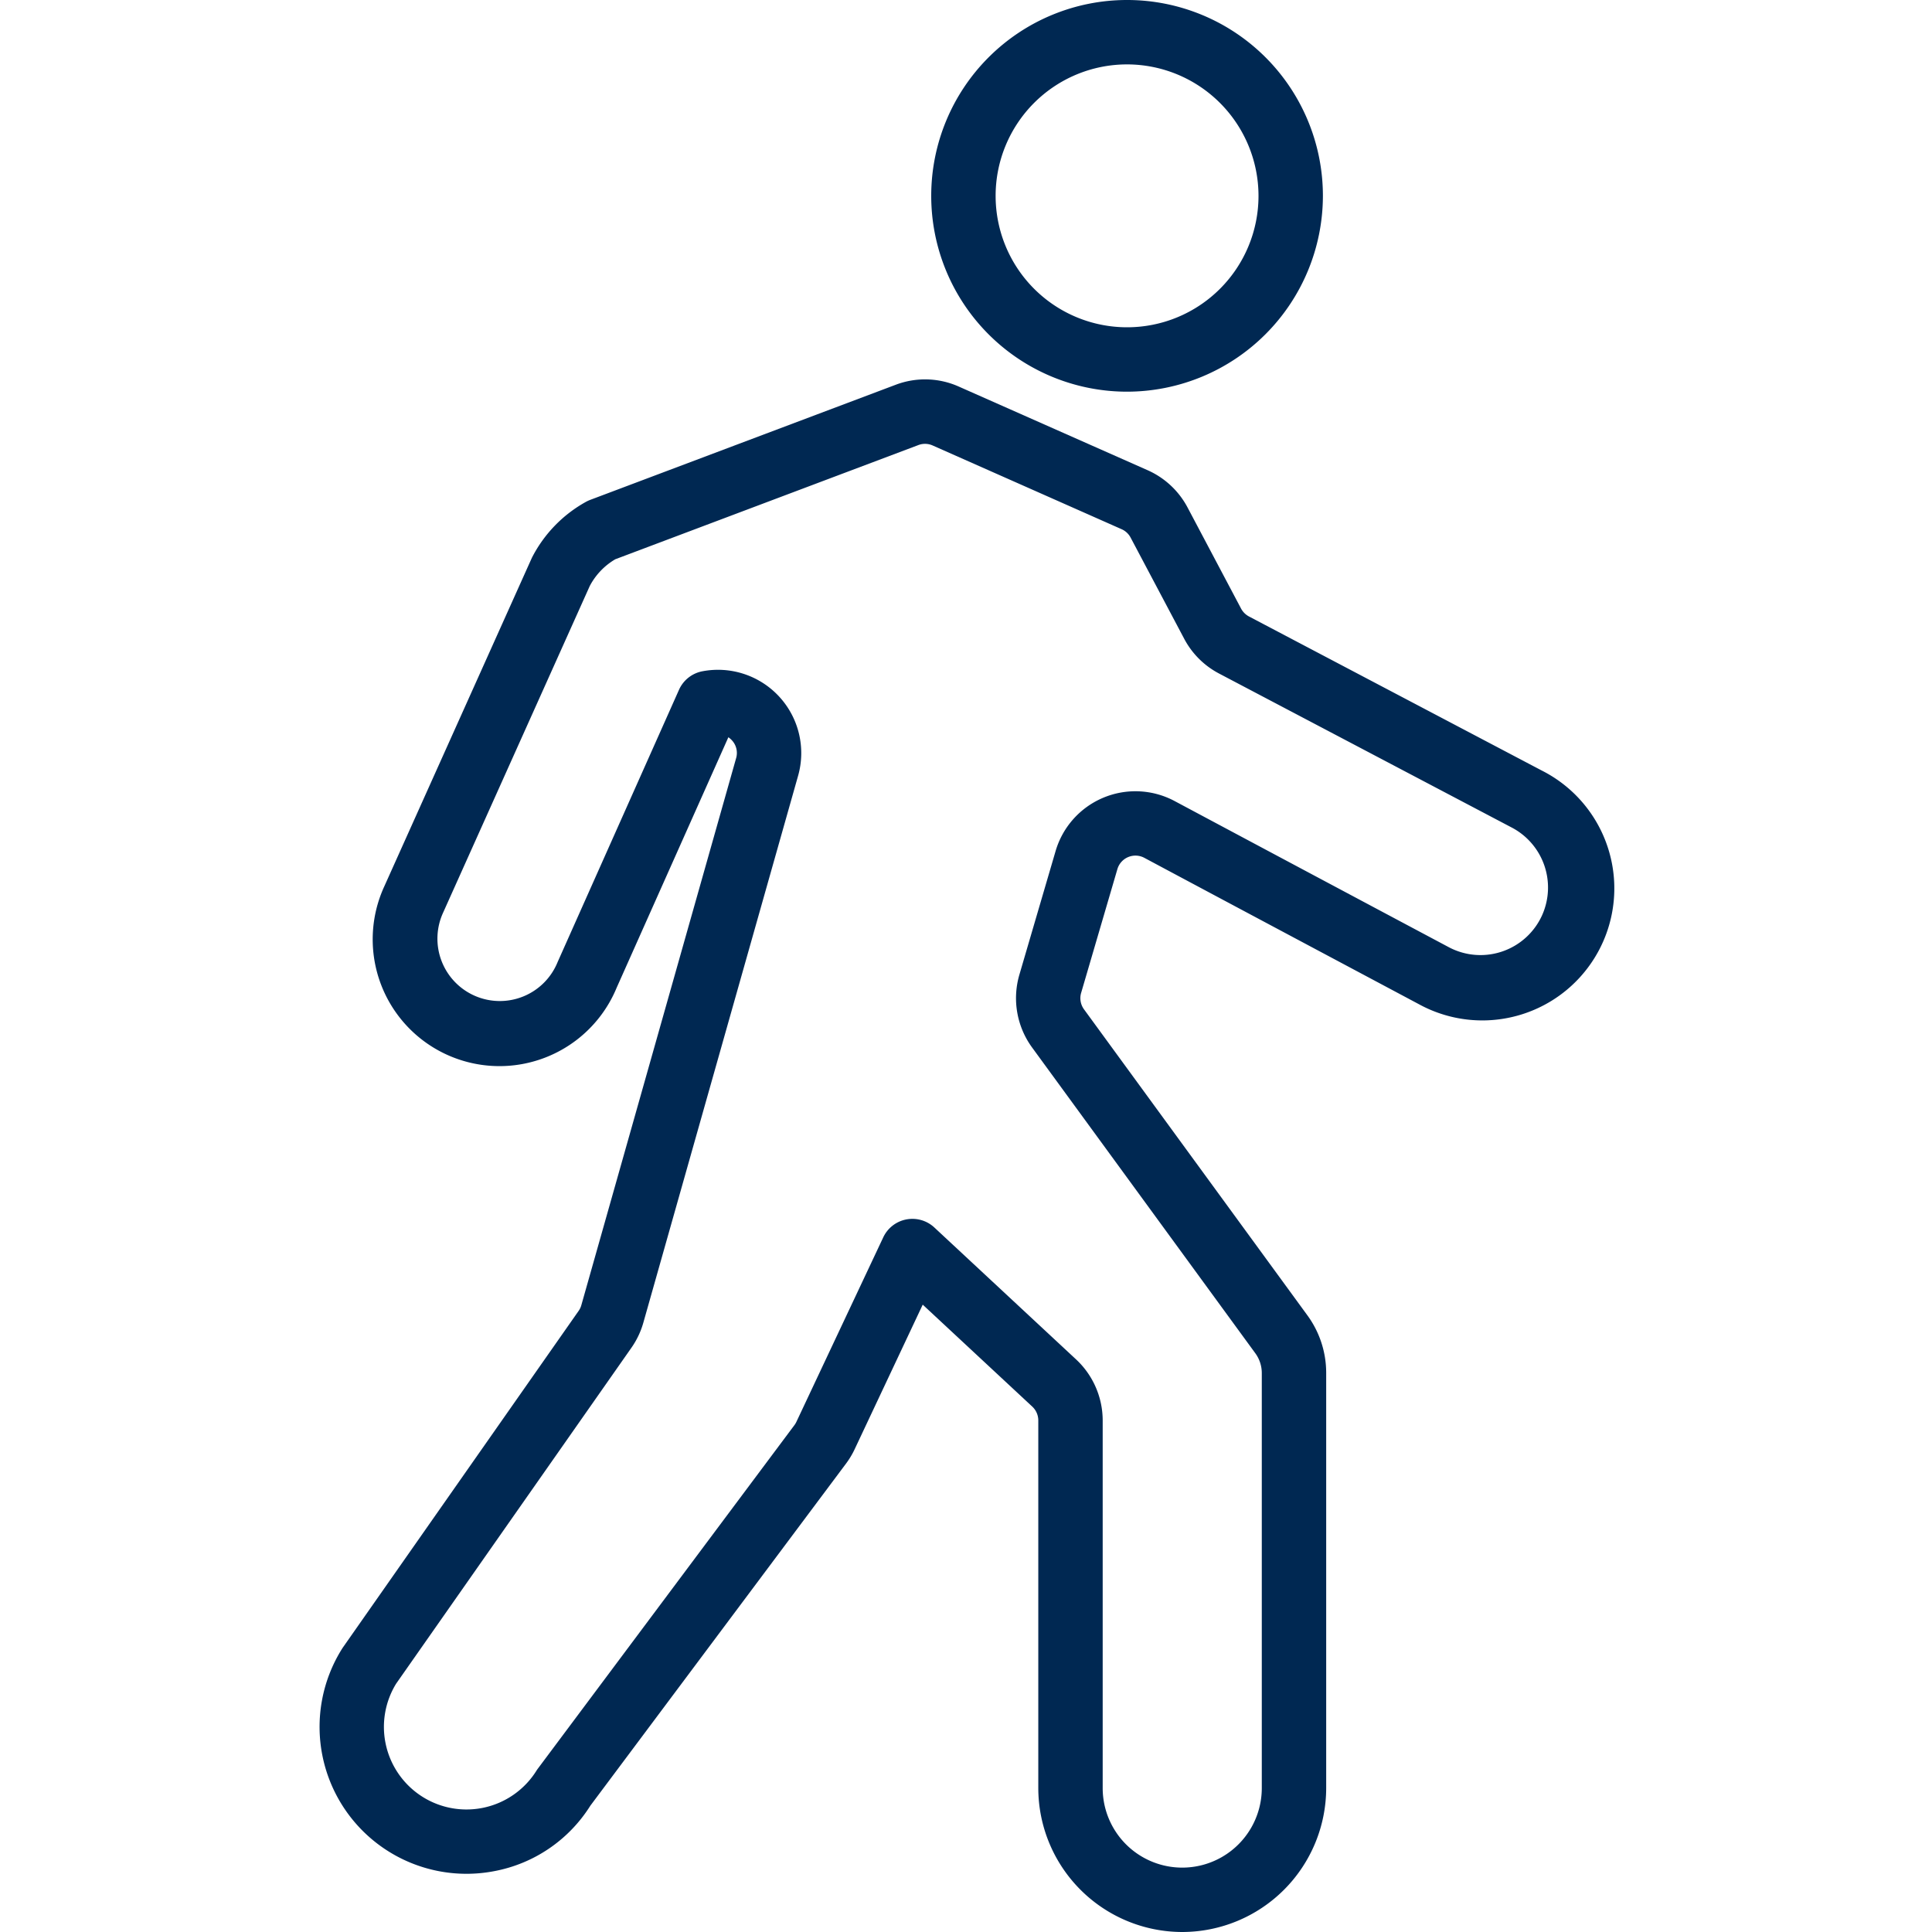 <svg xmlns="http://www.w3.org/2000/svg" version="1.1" xmlns:xlink="http://www.w3.org/1999/xlink" width="512" height="512" x="0" y="0" viewBox="0 0 60 60" style="enable-background:new 0 0 512 512" xml:space="preserve" class=""><g><path d="M36.715 60a4.476 4.476 0 0 1-4.47-4.47V44.112a.587.587 0 0 0-.186-.428l-3.403-3.167-2.114 4.49a2.611 2.611 0 0 1-.267.445l-7.941 10.625a4.504 4.504 0 0 1-2.978 2.032 4.563 4.563 0 0 1-4.715-6.934l7.33-10.466a.57.57 0 0 0 .083-.176l4.807-16.988a.576.576 0 0 0-.132-.555.636.636 0 0 0-.109-.094l-3.47 7.78a3.937 3.937 0 1 1-7.218-3.143l4.586-10.21a4.128 4.128 0 0 1 1.687-1.742 1.149 1.149 0 0 1 .127-.058l9.483-3.573a2.57 2.57 0 0 1 1.958.054l5.87 2.6a2.592 2.592 0 0 1 1.237 1.155l1.663 3.142a.596.596 0 0 0 .247.245l9.084 4.78a4.1 4.1 0 1 1-3.802 7.264c-.005-.003-5.617-2.99-8.535-4.55a.585.585 0 0 0-.836.353l-1.126 3.844a.587.587 0 0 0 .09.509l6.935 9.5a3.03 3.03 0 0 1 .586 1.796v12.886A4.476 4.476 0 0 1 36.716 60zm-8.38-22.147a.999.999 0 0 1 .681.267l4.405 4.1a2.595 2.595 0 0 1 .824 1.893V55.53a2.47 2.47 0 1 0 4.941 0V42.643a1.044 1.044 0 0 0-.202-.618l-6.935-9.499a2.6 2.6 0 0 1-.393-2.25l1.126-3.844a2.584 2.584 0 0 1 3.698-1.554 6774.58 6774.58 0 0 0 8.527 4.545 2.099 2.099 0 0 0 2.889-1.01 2.104 2.104 0 0 0-.949-2.714l-.004-.002-9.086-4.781a2.58 2.58 0 0 1-1.08-1.077l-1.665-3.144a.581.581 0 0 0-.279-.26l-5.87-2.601a.582.582 0 0 0-.442-.012l-9.412 3.546a2.09 2.09 0 0 0-.794.832L13.76 28.346a1.937 1.937 0 1 0 3.558 1.53l3.769-8.454a1 1 0 0 1 .727-.575 2.586 2.586 0 0 1 2.972 3.244l-4.807 16.988a2.575 2.575 0 0 1-.37.777l-7.307 10.432a2.566 2.566 0 0 0 .65 3.397 2.563 2.563 0 0 0 3.726-.724l7.994-10.703a.57.57 0 0 0 .06-.1l2.698-5.731a.998.998 0 0 1 .715-.556.959.959 0 0 1 .19-.018zm6.667-25.689a6.082 6.082 0 1 1 6.082-6.082 6.09 6.09 0 0 1-6.082 6.082zm0-10.164a4.082 4.082 0 1 0 4.082 4.082A4.086 4.086 0 0 0 35.002 2z" fill="#002852" opacity="1" data-original="#000000" class=""></path></g></svg>
